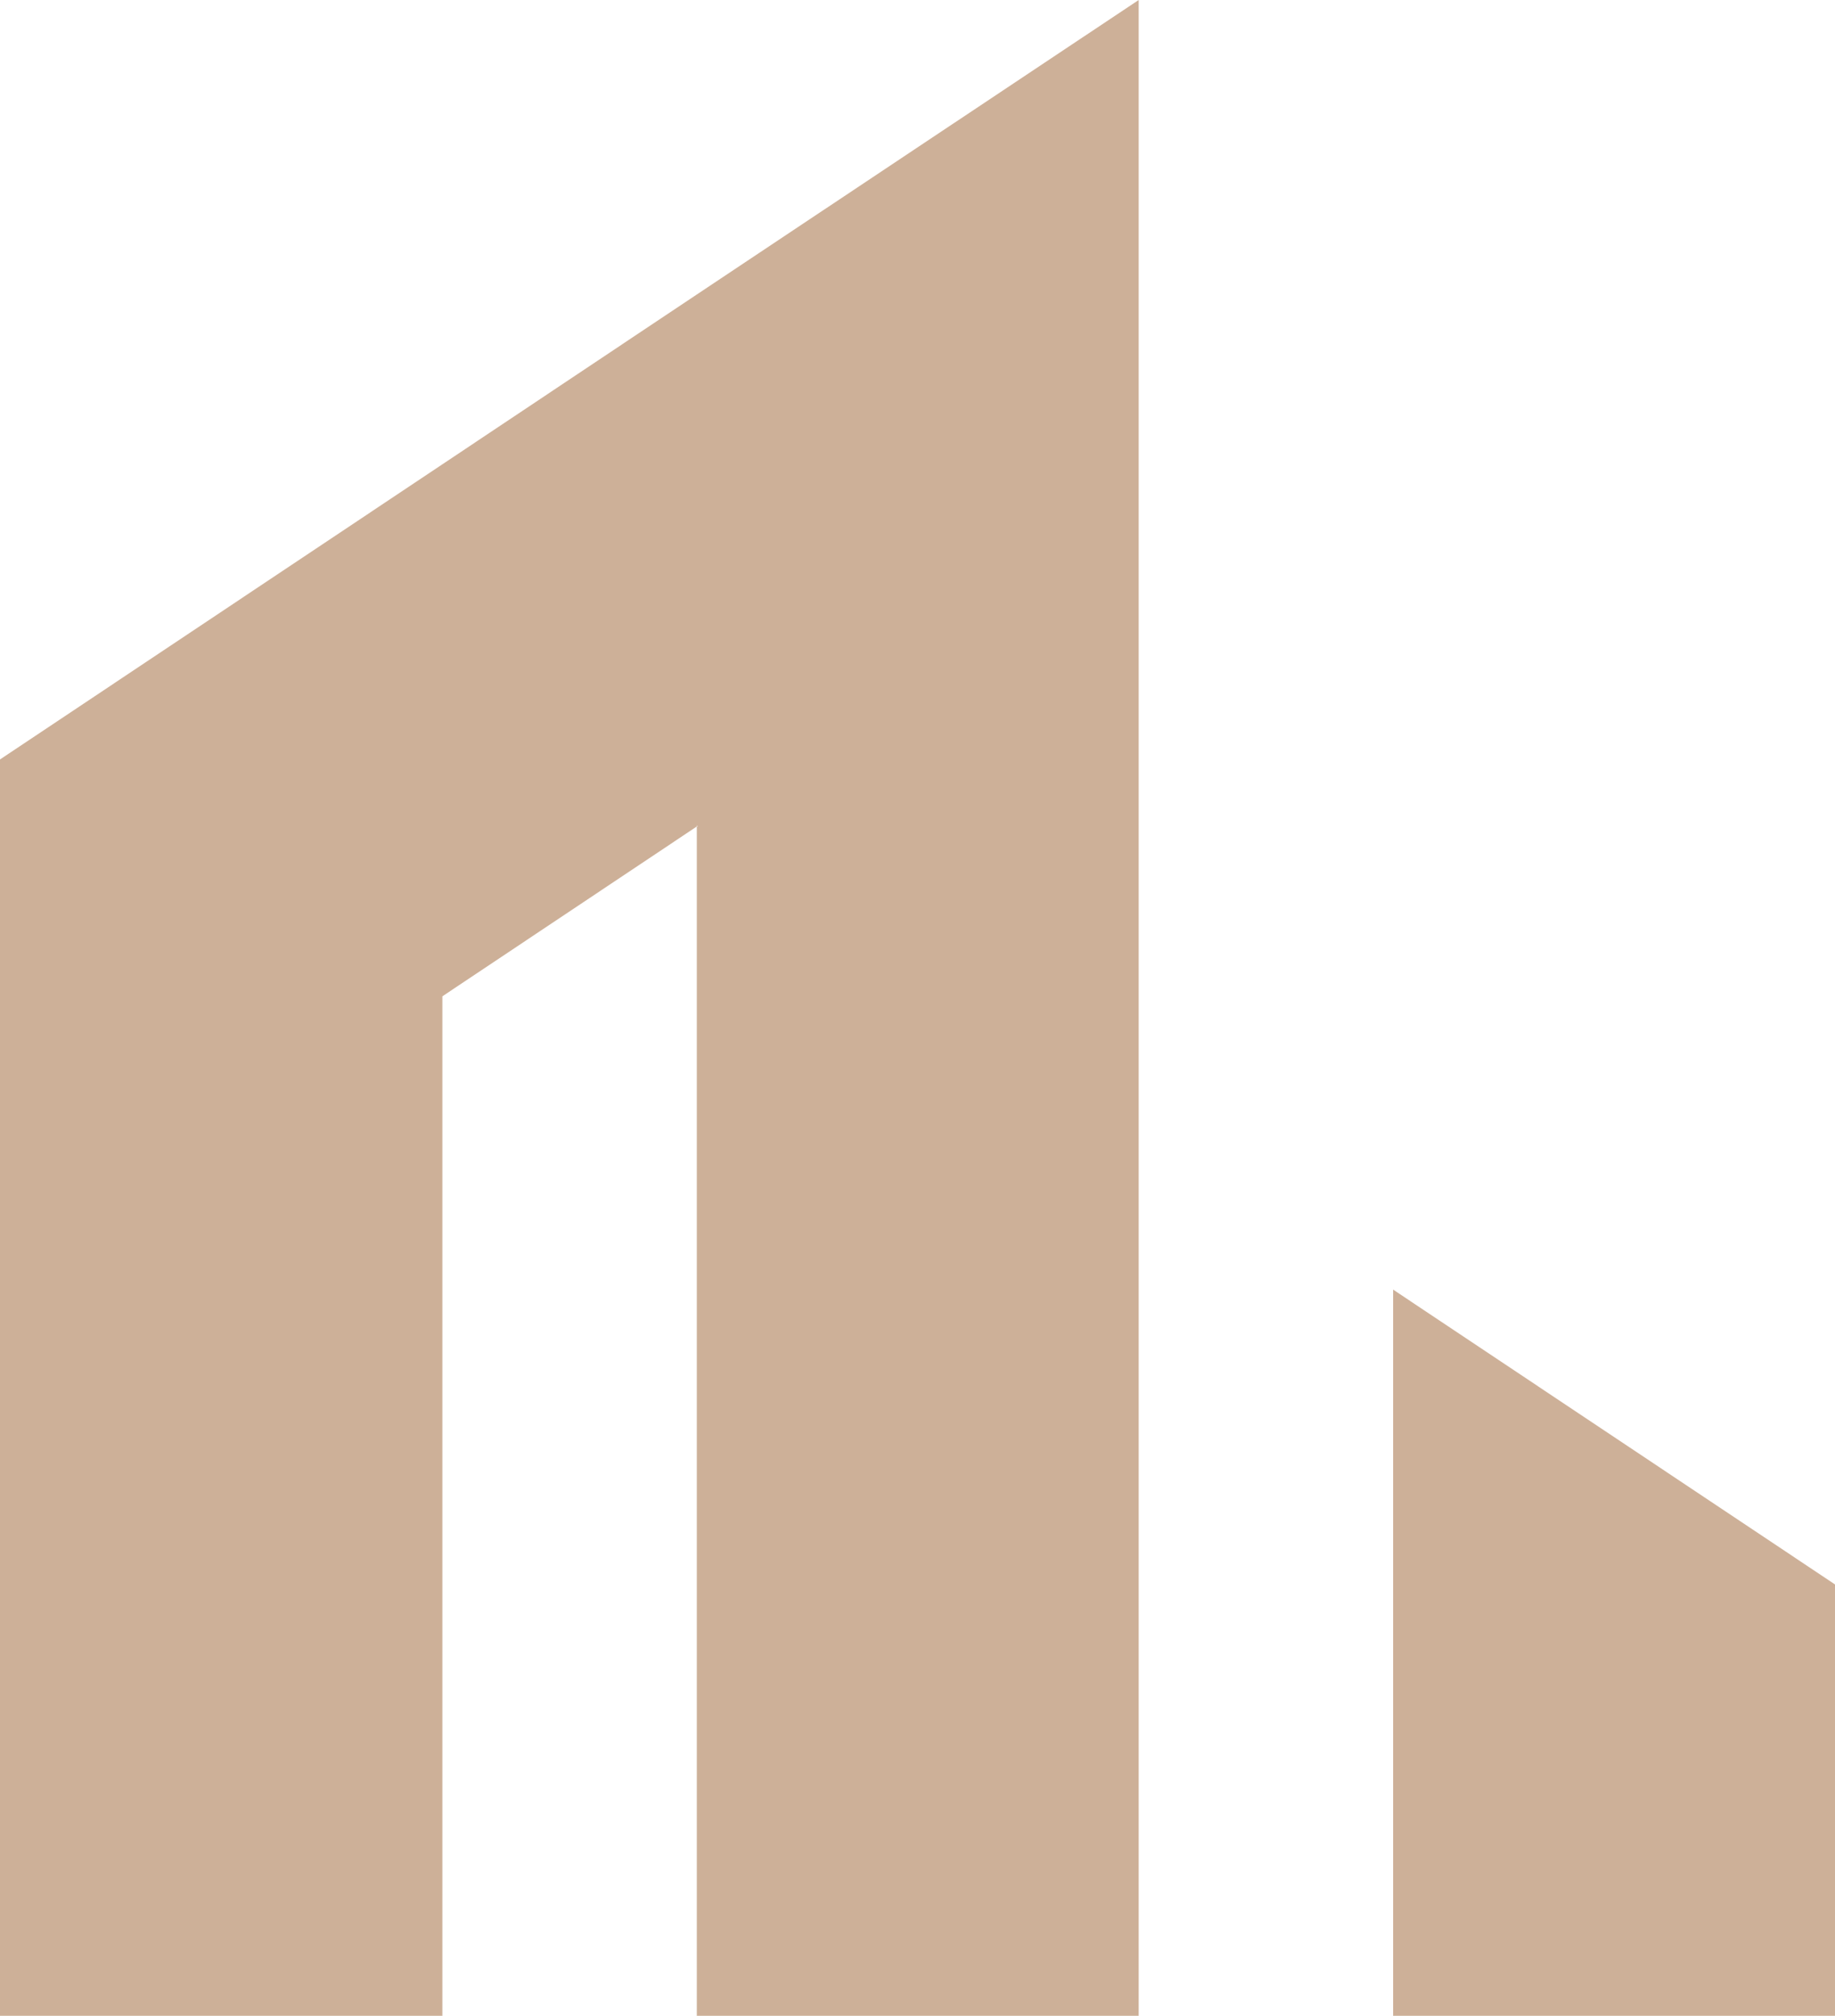 <?xml version="1.0" encoding="UTF-8"?> <svg xmlns="http://www.w3.org/2000/svg" id="_Слой_2" data-name="Слой 2" viewBox="0 0 36.42 40"><defs><style> .cls-1 { fill: #cdb098; } </style></defs><g id="_Слой_1-2" data-name="Слой 1"><path class="cls-1" d="M22.6,0v40h-8.77v-23.6h.02s-.02-.03-.02-.03v.03l-5.05,3.37v20.24H0V15.07l8.77-5.85,5.05-3.37L22.6,0Z"></path><path class="cls-1" d="M13.84,16.38h-.02s0-.01,0-.01h.02Z"></path><path class="cls-1" d="M36.42,31.44v8.56h-8.77v-14.41l8.77,5.85Z"></path><path class="cls-1" d="M13.84,16.38h-.02s0-.01,0-.01h.02Z"></path></g></svg> 